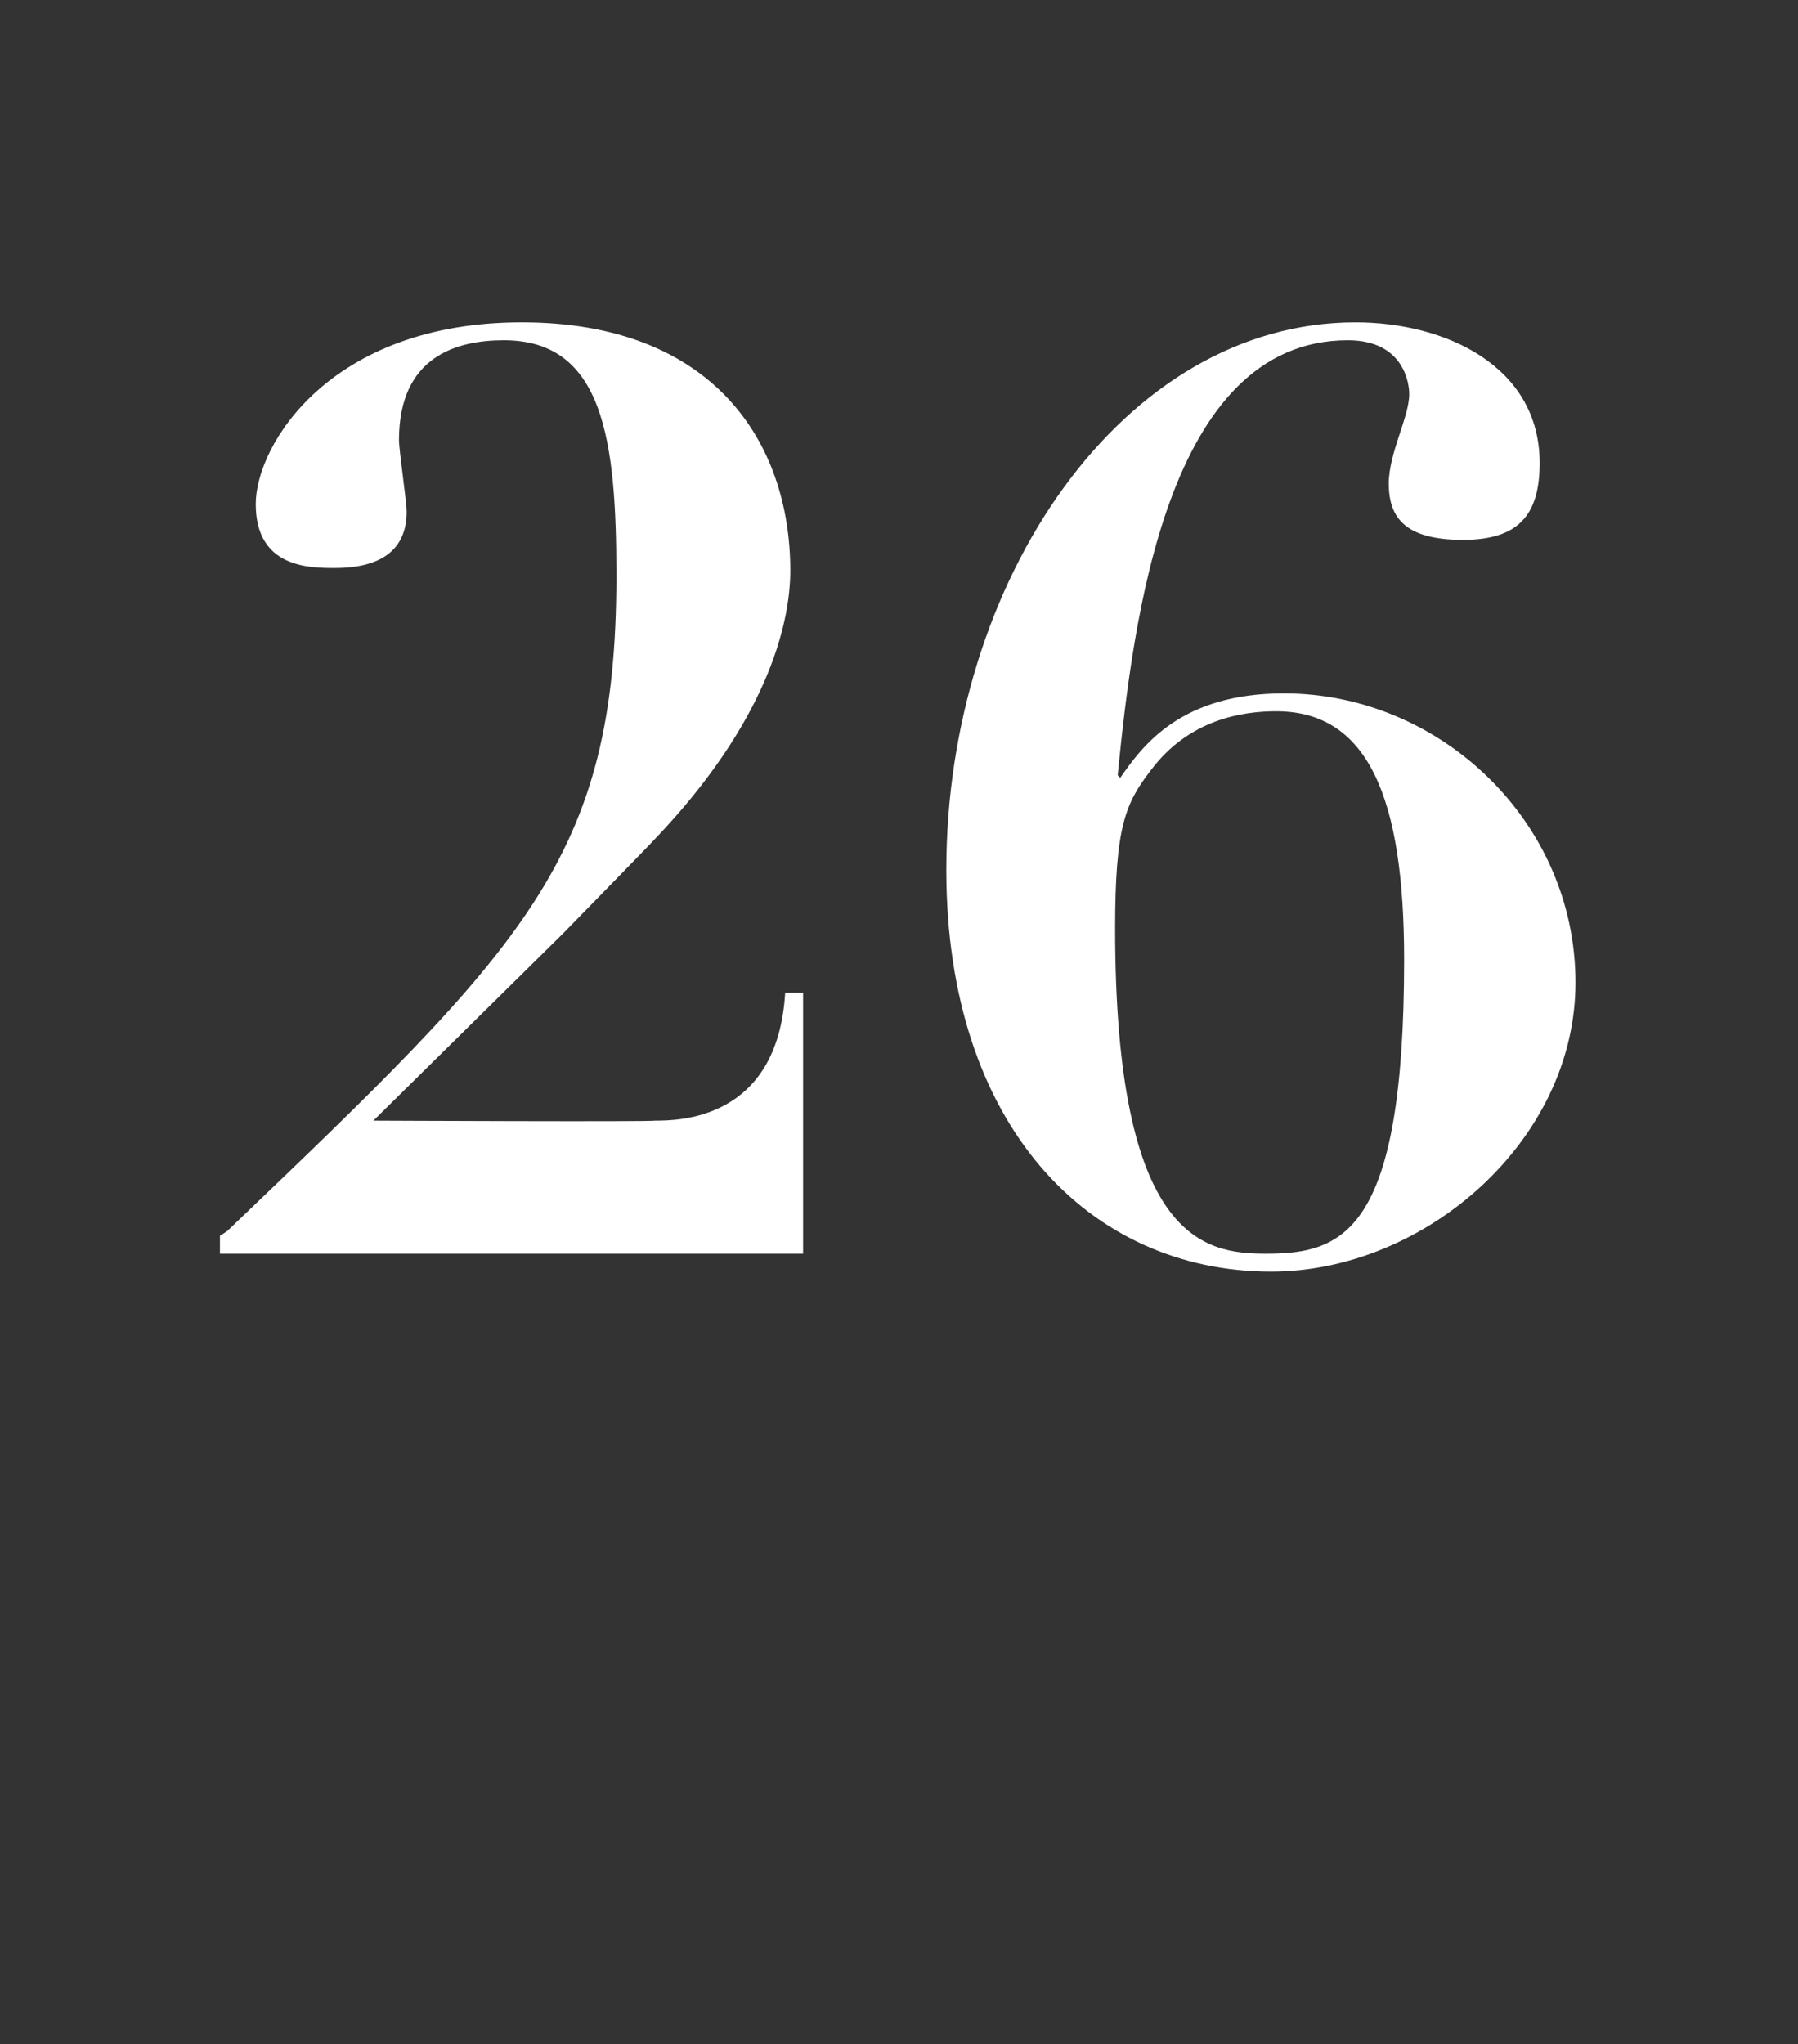 <?xml version="1.0" standalone="no"?><!DOCTYPE svg PUBLIC "-//W3C//DTD SVG 1.1//EN" "http://www.w3.org/Graphics/SVG/1.1/DTD/svg11.dtd"><svg xmlns="http://www.w3.org/2000/svg" version="1.1" width="70.3px" height="79.9px" viewBox="0 -13 70.3 79.9" style="top:-13px"><rect x="0" y="-13" width="70.3" height="79.9" fill="#333333" stroke="none"/><desc>26</desc><defs/><g id="Polygon28667"><path d="m25.6 30.8c.9 0 4.8 0 5.1-5c.02 0 .7 0 .7 0l0 10.2l-22.8 0l0-.7c0 0 .32-.2.3-.2c11.6-11.1 15.2-14.5 15.2-25.6c0-5.3-.5-9.2-4.4-9.2c-1.8 0-4.1.6-4.1 3.9c0 .4.3 2.4.3 2.8c0 1.7-1.3 2.2-2.8 2.2c-1 0-3.1 0-3.1-2.5c0-2.3 2.9-7.1 10.4-7.1c7.5 0 10.5 4.7 10.5 9.7c0 2.2-1 6-5.3 10.5c-.03.05-3.6 3.7-3.6 3.7l-7.4 7.3c0 0 10.97.05 11 0zm27.4-31.2c3.5 0 7.2 1.7 7.2 5.5c0 2.1-.9 3-3 3c-2.3 0-2.9-.9-2.9-2.2c0-1.2.8-2.6.8-3.5c0-.4-.2-2.1-2.4-2.1c-7.1 0-8.4 11-9 17c0 0 .1.1.1.1c.9-1.3 2.4-3.3 6.4-3.3c6.1 0 11.4 5 11.4 11.3c0 6.2-5.9 11.3-11.9 11.3c-7.1 0-12.7-5.7-12.7-15.7c0-11.3 6.9-21.4 16-21.4zm-3.1 15.2c-1.3 0-3.4.3-4.9 2.3c-1 1.3-1.4 2.2-1.4 6.2c0 12.2 3.5 12.7 5.9 12.7c3 0 5.4-.8 5.4-11.5c0-6.3-1.4-9.7-5-9.7z" stroke="none" fill="#fff"/></g></svg>